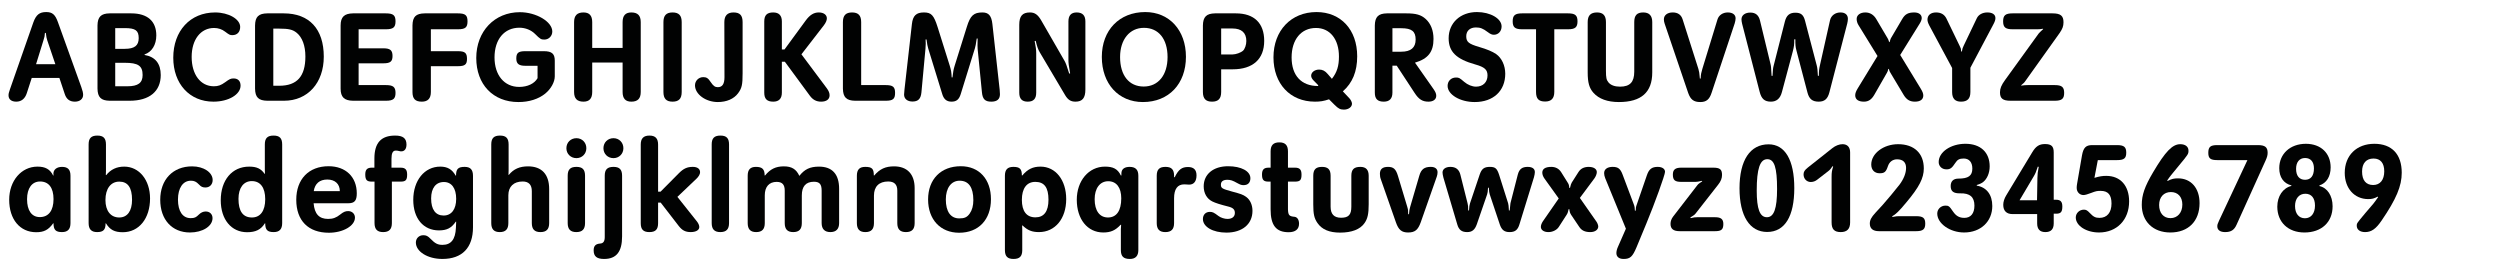<?xml version="1.0" encoding="utf-8"?>
<!-- Generator: Adobe Illustrator 16.0.4, SVG Export Plug-In . SVG Version: 6.00 Build 0)  -->
<!DOCTYPE svg PUBLIC "-//W3C//DTD SVG 1.1//EN" "http://www.w3.org/Graphics/SVG/1.1/DTD/svg11.dtd">
<svg version="1.1" id="Ebene_1" xmlns="http://www.w3.org/2000/svg" xmlns:xlink="http://www.w3.org/1999/xlink" x="0px" y="0px"
	 width="690px" height="72px" viewBox="0 0 690 72" enable-background="new 0 0 690 72" xml:space="preserve">
<g>
	<rect x="1.419" y="1.418" fill="none" width="689.997" height="72.001"/>
	<path fill="#010202" d="M4.479,28.057c-1.332,0-2.124-0.648-2.124-1.728c0-0.432,0.072-0.792,0.396-1.692l6.443-18.43
		c0.756-2.124,1.692-2.88,3.563-2.88c1.692,0,2.484,0.684,3.24,2.808l6.443,17.89c0.36,1.008,0.504,1.62,0.504,2.16
		c0,1.116-0.9,1.872-2.268,1.872c-1.44,0-2.34-0.684-2.808-2.124l-1.476-4.428H8.763l-1.368,4.211
		C6.891,27.265,5.883,28.057,4.479,28.057z M12.65,9.087h-0.252c-0.072,0.936-0.072,1.008-0.396,2.016L9.95,17.727h5.328
		l-2.232-6.587C12.866,10.635,12.794,10.239,12.65,9.087z"/>
	<path fill="#010202" d="M44.365,20.714c0,4.5-3.131,7.091-8.567,7.091h-5.543c-2.375-0.036-3.312-0.972-3.347-3.348V7.036
		c0.036-2.375,0.972-3.312,3.347-3.348h5.976c4.463,0,6.911,2.16,6.911,6.083c0,2.592-1.224,4.571-3.24,5.255v0.144
		C42.853,15.675,44.365,17.546,44.365,20.714z M38.282,10.527c0-2.124-0.9-2.771-3.852-2.771h-2.628v5.723h2.628
		C37.13,13.479,38.282,12.579,38.282,10.527z M39.361,20.714c0-2.556-1.224-3.383-4.931-3.383h-2.628v6.479h3.384
		C38.102,23.81,39.361,22.874,39.361,20.714z"/>
	<path fill="#010202" d="M66.288,7.432c0,1.404-0.828,2.268-2.16,2.268c-0.684,0-0.864-0.108-2.016-0.972
		C61.285,8.08,60.205,7.72,59.089,7.72c-3.708,0-6.191,3.204-6.191,7.991c0,4.859,2.447,8.099,6.119,8.099
		c1.224,0,1.979-0.288,3.131-1.116c1.224-0.9,1.548-1.044,2.34-1.044c1.188,0,1.908,0.72,1.908,1.98
		c0,2.447-3.312,4.427-7.487,4.427c-6.587,0-11.087-4.931-11.087-12.13c0-7.415,4.68-12.491,11.555-12.491
		C63.084,3.436,66.288,5.272,66.288,7.432z"/>
	<path fill="#010202" d="M70.394,24.458V7.036c0.036-2.412,0.972-3.312,3.384-3.348h4.536c7.055,0,11.05,4.32,11.05,11.951
		c0,7.235-4.427,12.167-10.979,12.167h-4.607C71.366,27.769,70.43,26.869,70.394,24.458z M84.288,15.603
		c0-2.987-0.864-5.327-2.448-6.587C80.76,8.152,79.645,7.9,77.053,7.9h-1.62v15.766h1.656
		C81.984,23.666,84.288,21.074,84.288,15.603z"/>
	<path fill="#010202" d="M106.536,23.486c1.98,0,2.628,0.54,2.628,2.16s-0.648,2.16-2.628,2.16h-9.106
		c-2.412-0.036-3.42-1.008-3.42-3.348V7.036c0-2.339,1.008-3.312,3.42-3.348h9.035c2.052,0,2.7,0.504,2.7,2.196
		c0,1.692-0.648,2.196-2.7,2.196h-7.487v5.255h6.839c1.872,0,2.52,0.54,2.52,2.124c0,1.512-0.612,2.016-2.52,2.016h-6.839v6.011
		H106.536z"/>
	<path fill="#010202" d="M116.437,28.057c-1.836,0-2.592-0.792-2.592-2.664V7.036c0.036-2.412,0.936-3.312,3.384-3.348h9.143
		c2.052,0,2.664,0.504,2.664,2.196c0,1.692-0.612,2.196-2.664,2.196h-7.451v6.047h7.451c1.944,0,2.52,0.468,2.52,2.124
		c0,1.548-0.576,2.016-2.52,2.016h-7.451v7.127C118.92,27.157,118.093,28.057,116.437,28.057z"/>
	<path fill="#010202" d="M142.5,16.143c0-1.548,0.576-2.016,2.483-2.016h5.111c2.232,0,3.024,0.72,3.024,2.627v4.32
		c0,1.548-1.044,3.456-2.628,4.751c-1.872,1.512-4.427,2.34-7.415,2.34c-6.983,0-11.626-4.859-11.626-12.167
		c0-7.343,5.04-12.634,12.022-12.634c4.536,0,8.963,2.627,8.963,5.327c0,1.26-0.972,2.232-2.196,2.232
		c-0.9,0-1.152-0.144-2.556-1.548c-1.08-1.08-2.664-1.728-4.319-1.728c-4.176,0-6.875,3.204-6.875,8.207
		c0,4.896,2.699,8.135,6.803,8.135c2.304,0,4.211-0.9,5.076-2.412v-3.42h-3.384C143.183,18.158,142.5,17.583,142.5,16.143z"/>
	<path fill="#010202" d="M161.04,28.057c-1.764,0-2.592-0.864-2.592-2.664V6.1c0-1.8,0.828-2.664,2.592-2.664
		c1.62,0,2.412,0.864,2.412,2.664v7.127h8.387V6.1c0-1.8,0.792-2.664,2.412-2.664c1.764,0,2.592,0.864,2.592,2.664v19.293
		c0,1.8-0.828,2.664-2.592,2.664c-1.62,0-2.412-0.864-2.412-2.664v-8.135h-8.387v8.135C163.452,27.193,162.66,28.057,161.04,28.057z
		"/>
	<path fill="#010202" d="M185.628,3.436c1.728,0,2.52,0.828,2.52,2.664v19.293c0,1.836-0.792,2.664-2.52,2.664
		s-2.52-0.828-2.52-2.664V6.1C183.108,4.264,183.9,3.436,185.628,3.436z"/>
	<path fill="#010202" d="M202.439,3.436c1.764,0,2.52,0.792,2.52,2.664v14.146c0,3.167-0.216,4.104-1.26,5.507
		c-1.152,1.548-3.167,2.412-5.58,2.412c-3.347,0-6.299-2.16-6.299-4.607c0-1.26,1.008-2.268,2.268-2.268
		c0.936,0,1.368,0.288,2.124,1.44c0.684,1.008,1.152,1.332,1.908,1.332c1.26,0,1.836-0.9,1.836-2.771L199.919,6.1
		C199.919,4.336,200.748,3.436,202.439,3.436z"/>
	<path fill="#010202" d="M213.42,28.057c-1.728,0-2.484-0.756-2.484-2.484V5.92c0-1.728,0.756-2.484,2.484-2.484
		c1.583,0,2.375,0.864,2.375,2.484v7.739h0.72l5.831-7.955c1.152-1.584,2.268-2.268,3.636-2.268c1.332,0,2.231,0.648,2.231,1.62
		c0,0.576-0.288,1.224-0.864,1.979l-6.155,7.955l7.019,9.395c0.504,0.684,0.756,1.296,0.756,1.908c0,1.116-0.864,1.764-2.339,1.764
		c-1.296,0-2.268-0.504-3.096-1.62l-6.911-9.395h-0.828v8.531C215.795,27.193,215.003,28.057,213.42,28.057z"/>
	<path fill="#010202" d="M247.042,25.646c0,1.656-0.576,2.16-2.592,2.16h-8.459c-2.375-0.036-3.312-0.972-3.348-3.348V6.1
		c0-1.836,0.792-2.664,2.52-2.664c1.728,0,2.52,0.828,2.52,2.664v17.386h6.767C246.465,23.486,247.042,23.99,247.042,25.646z"/>
	<path fill="#010202" d="M255.503,12.039c0,0.396-0.036,0.9-0.072,1.404l-1.116,12.059c-0.18,1.8-0.9,2.52-2.484,2.52
		c-1.404,0-2.304-0.756-2.304-1.908c0-0.252,0.036-0.756,0.108-1.368l2.052-18.106c0.252-2.304,1.188-3.204,3.312-3.204
		c2.052,0,2.736,0.756,3.78,4.032l3.348,10.655c0.36,1.224,0.468,1.691,0.54,3.239h0.216c0.18-1.583,0.288-2.196,0.612-3.239
		l3.348-10.691c0.972-3.167,1.908-3.996,4.319-3.996c1.692,0,2.484,0.9,2.736,3.168l2.016,18.178
		c0.036,0.432,0.072,0.864,0.072,1.224c0,1.368-0.792,2.052-2.376,2.052c-1.728,0-2.412-0.684-2.592-2.556l-1.188-11.986
		c-0.036-0.252-0.036-0.54-0.036-0.972c0-0.396,0-0.972,0.036-1.908h-0.252c-0.252,1.656-0.324,2.124-0.504,2.7l-3.924,12.67
		c-0.468,1.476-1.188,2.052-2.52,2.052c-1.332,0-2.124-0.648-2.556-2.052l-3.888-12.634c-0.18-0.612-0.288-1.116-0.468-2.484h-0.252
		C255.503,11.391,255.503,11.787,255.503,12.039z"/>
	<path fill="#010202" d="M285.994,14.739v10.834c0,1.692-0.756,2.484-2.34,2.484c-1.583,0-2.339-0.792-2.339-2.484V6.856
		c0-2.412,0.864-3.42,2.952-3.42c1.332,0,2.195,0.612,3.131,2.232l6.407,11.123c0.36,0.648,0.576,1.188,1.296,3.528l0.252-0.072
		c-0.396-2.231-0.468-2.916-0.468-3.708V5.92c0-1.656,0.756-2.484,2.268-2.484c1.62,0,2.412,0.828,2.412,2.484v18.79
		c0,2.34-0.828,3.348-2.736,3.348c-1.295,0-2.087-0.504-2.879-1.836l-6.947-11.734c-0.504-0.864-0.72-1.476-1.152-3.204
		l-0.288,0.036C285.886,13.011,285.994,13.695,285.994,14.739z"/>
	<path fill="#010202" d="M327.32,15.675c0,7.487-4.751,12.49-11.878,12.49c-6.731,0-11.339-5.039-11.339-12.454
		c0-7.379,4.823-12.383,11.987-12.383C322.749,3.328,327.32,8.368,327.32,15.675z M309.143,15.747c0,5.076,2.483,8.135,6.515,8.135
		c4.031,0,6.587-3.168,6.587-8.135c0-5.003-2.483-8.063-6.515-8.063C311.77,7.684,309.143,10.923,309.143,15.747z"/>
	<path fill="#010202" d="M334.522,28.057c-1.728,0-2.52-0.828-2.52-2.664V7.036c0.036-2.375,0.972-3.312,3.348-3.348h5.759
		c5.039,0,7.811,2.7,7.811,7.595c0,5.04-3.131,7.847-8.71,7.847h-3.167v6.263C337.042,27.229,336.25,28.057,334.522,28.057z
		 M343.053,14.019c0.54-0.504,0.936-1.656,0.936-2.7c0-2.268-1.331-3.456-3.815-3.456h-3.132v7.163h3.167
		C341.109,15.027,342.477,14.523,343.053,14.019z"/>
	<path fill="#010202" d="M373.148,28.633c0,0.9-0.973,1.62-2.232,1.62c-1.008,0-1.547-0.288-2.555-1.296l-1.549-1.548
		c-1.512,0.504-2.412,0.648-3.887,0.648c-6.84,0-11.447-4.931-11.447-12.238c0-7.379,4.859-12.491,11.879-12.491
		c6.73,0,11.23,4.896,11.23,12.203c0,4.211-1.297,7.343-3.959,9.683l1.799,1.908C372.824,27.553,373.148,28.201,373.148,28.633z
		 M369.549,15.603c0-4.787-2.484-7.883-6.336-7.883c-4.104,0-6.73,3.204-6.73,8.135c0,5.003,2.699,7.883,7.271,7.883l0.107-0.18
		l-1.367-1.404c-0.396-0.396-0.613-0.864-0.613-1.26c0-0.936,0.973-1.692,2.195-1.692c0.938,0,1.656,0.36,2.377,1.224l1.152,1.332
		C369.008,19.958,369.549,18.23,369.549,15.603z"/>
	<path fill="#010202" d="M381.934,28.057c-1.727,0-2.482-0.756-2.482-2.484V7.036c0.035-2.375,0.971-3.312,3.348-3.348h5.363
		c2.627,0,4.066,0.396,5.326,1.548c1.404,1.26,2.16,3.168,2.16,5.507c0,3.563-1.475,5.472-5.111,6.551l5.076,7.235
		c0.576,0.828,0.791,1.332,0.791,1.908c0,1.008-0.828,1.62-2.16,1.62c-1.654,0-2.662-0.648-3.814-2.412l-4.932-7.523h-1.188v7.451
		C384.311,27.193,383.518,28.057,381.934,28.057z M390.717,10.923c0-2.268-1.08-3.132-3.959-3.132h-2.447v6.479h2.447
		C389.385,14.271,390.717,13.155,390.717,10.923z"/>
	<path fill="#010202" d="M414.441,7.288c0,1.332-0.9,2.304-2.125,2.304c-0.539,0-0.971-0.18-1.727-0.756
		c-1.297-0.972-2.016-1.26-3.24-1.26c-1.619,0-2.664,0.936-2.664,2.412c0,1.584,0.648,2.124,3.6,2.988
		c2.125,0.612,3.637,1.26,4.645,1.944c1.547,1.08,2.52,3.167,2.52,5.435c0,4.751-3.312,7.811-8.424,7.811
		c-4.031,0-7.486-2.052-7.486-4.463c0-1.332,0.973-2.304,2.303-2.304c0.828,0,0.973,0.072,2.27,1.188
		c0.971,0.828,2.195,1.332,3.275,1.332c1.906,0,3.166-1.224,3.166-3.095c0-1.584-0.791-2.304-3.348-3.024
		c-5.291-1.476-7.379-3.527-7.379-7.235c0-4.248,3.24-7.235,7.812-7.235C411.346,3.328,414.441,5.128,414.441,7.288z"/>
	<path fill="#010202" d="M426.465,28.021c-1.799,0-2.52-0.756-2.52-2.664V8.08h-3.814c-1.98,0-2.629-0.54-2.629-2.196
		s0.648-2.196,2.629-2.196h12.635c1.979,0,2.627,0.54,2.627,2.196s-0.648,2.196-2.627,2.196h-3.779v17.278
		C428.986,27.157,428.158,28.021,426.465,28.021z"/>
	<path fill="#010202" d="M453.537,3.436c1.656,0,2.484,0.9,2.484,2.664v13.894c0,5.471-3.023,8.171-9.215,8.171
		c-3.131,0-5.508-0.864-7.02-2.556c-1.152-1.296-1.584-2.808-1.584-5.615V6.1c0-1.836,0.828-2.664,2.592-2.664
		c1.656,0,2.447,0.864,2.447,2.664v13.462c0,1.872,0.145,2.52,0.686,3.168c0.646,0.792,1.764,1.188,3.203,1.188
		c2.734,0,3.924-1.26,3.924-4.139V6.1C451.055,4.228,451.811,3.436,453.537,3.436z"/>
	<path fill="#010202" d="M469.846,19.022l4.176-13.643c0.361-1.188,1.477-1.944,2.844-1.944c1.332,0,2.16,0.612,2.16,1.62
		c0,0.396-0.107,0.936-0.252,1.404l-6.371,19.149c-0.611,1.872-1.477,2.556-3.131,2.556c-1.801,0-2.701-0.684-3.348-2.556
		l-6.48-19.078c-0.145-0.396-0.215-0.828-0.215-1.188c0-1.151,0.971-1.908,2.447-1.908c1.404,0,2.34,0.648,2.736,1.944l4.354,13.678
		c0.182,0.648,0.289,1.152,0.396,2.628h0.217C469.451,20.39,469.523,20.138,469.846,19.022z"/>
	<path fill="#010202" d="M489.502,18.23l3.131-12.311c0.432-1.692,1.297-2.412,2.881-2.412c1.547,0,2.268,0.576,2.699,2.304
		l3.203,12.238c0.18,0.72,0.252,1.296,0.324,2.88h0.252c0.035-1.548,0.072-1.872,0.359-3.132l2.736-12.202
		c0.287-1.296,1.439-2.16,2.879-2.16c1.297,0,2.053,0.648,2.053,1.764c0,0.396-0.072,0.864-0.18,1.296l-4.932,19.005
		c-0.469,1.8-1.332,2.556-2.951,2.556c-1.729,0-2.629-0.72-3.096-2.52l-3.061-11.663c-0.252-1.008-0.287-1.44-0.287-3.024h-0.289
		c0,1.548-0.072,1.98-0.396,3.276l-3.023,11.303c-0.467,1.764-1.475,2.627-3.023,2.627c-1.764,0-2.627-0.756-3.131-2.771
		l-4.824-18.718c-0.107-0.432-0.18-0.9-0.18-1.224c0-1.116,0.973-1.872,2.447-1.872c1.441,0,2.305,0.72,2.664,2.196l2.916,12.059
		c0.145,0.576,0.145,0.9,0.287,3.204h0.252C489.322,19.202,489.357,18.771,489.502,18.23z"/>
	<path fill="#010202" d="M512.436,5.236c0-1.08,0.971-1.8,2.41-1.8c1.26,0,2.305,0.648,2.988,1.8l3.168,5.363
		c0.18,0.288,0.252,0.504,0.396,1.008h0.143c0.145-0.54,0.252-0.864,0.324-1.008l3.133-5.327c0.791-1.368,1.654-1.836,3.348-1.836
		c1.26,0,2.051,0.612,2.051,1.548c0,0.396-0.18,0.9-0.504,1.44l-5.436,8.747l5.615,9.215c0.576,0.936,0.756,1.439,0.756,1.979
		c0,1.08-0.828,1.692-2.303,1.692c-1.404,0-2.305-0.54-3.096-1.836l-3.637-6.083c-0.287-0.468-0.324-0.576-0.467-1.116h-0.145
		c-0.145,0.576-0.217,0.792-0.396,1.08l-3.49,6.083c-0.756,1.296-1.621,1.872-2.844,1.872c-1.549,0-2.412-0.612-2.412-1.764
		c0-0.54,0.215-1.116,0.719-1.944l5.436-8.891l-5.254-8.531C512.615,6.424,512.436,5.776,512.436,5.236z"/>
	<path fill="#010202" d="M531.982,5.416c0-1.224,0.9-1.98,2.377-1.98c1.367,0,2.303,0.576,2.844,1.656l3.635,7.523l0.324,0.72
		c0.035,0.108,0.107,0.468,0.107,0.864h0.217c0.145-0.792,0.145-0.9,0.504-1.62l3.6-7.523c0.467-1.008,1.584-1.62,2.916-1.62
		c1.402,0,2.23,0.576,2.23,1.548c0,0.468-0.143,0.936-0.504,1.62l-6.406,12.094v6.695c0,1.836-0.828,2.664-2.592,2.664
		c-1.656,0-2.447-0.864-2.447-2.664v-6.623l-6.301-11.735C532.164,6.424,531.982,5.884,531.982,5.416z"/>
	<path fill="#010202" d="M559.666,23.486h7.451c1.943,0,2.592,0.54,2.592,2.16s-0.648,2.16-2.592,2.16h-12.203
		c-2.123,0-2.916-0.612-2.916-2.304c0-1.08,0.359-1.98,1.404-3.419l9.287-12.851c0.215-0.252,0.646-0.648,1.223-1.188l-0.035-0.108
		c-0.721,0.108-0.973,0.144-1.512,0.144h-6.875c-1.98,0-2.629-0.54-2.629-2.196s0.648-2.196,2.629-2.196h10.979
		c2.232,0,3.059,0.648,3.059,2.448c0,1.116-0.287,1.836-1.078,2.988l-9.324,13.066c-0.467,0.684-0.611,0.792-1.295,1.332
		l0.072,0.108C558.693,23.521,558.945,23.486,559.666,23.486z"/>
	<path fill="#010202" d="M14.738,47.967c0-1.152,0.936-1.908,2.375-1.908c1.62,0,2.34,0.756,2.34,2.448v13.066
		c0,1.691-0.756,2.483-2.34,2.483c-1.728,0-2.339-0.612-2.339-2.412h-0.108c-1.295,1.8-2.52,2.448-4.679,2.448
		c-4.5,0-7.451-3.563-7.451-8.963c0-5.22,3.348-9.143,7.811-9.143c2.16,0,3.456,0.72,4.319,2.447h0.108
		C14.738,48.255,14.738,48.074,14.738,47.967z M7.467,54.985c0,3.132,1.296,4.932,3.527,4.932c2.412,0,3.78-1.8,3.78-4.967
		c0-3.132-1.332-4.859-3.708-4.859C8.834,50.091,7.467,51.926,7.467,54.985z"/>
	<path fill="#010202" d="M34.286,45.987c4.139,0,7.127,3.707,7.127,8.782c0,5.544-3.06,9.323-7.523,9.323
		c-2.268,0-3.528-0.648-4.644-2.448h-0.108c0,1.765-0.612,2.412-2.34,2.412c-1.583,0-2.34-0.792-2.34-2.483V39.868
		c0-1.728,0.72-2.448,2.412-2.448c1.656,0,2.375,0.72,2.375,2.448v7.271l-0.036,1.188h0.108
		C30.542,46.779,32.198,45.987,34.286,45.987z M29.103,55.202c0,2.987,1.44,4.823,3.815,4.823c2.232,0,3.528-1.8,3.528-4.859
		c0-3.384-1.152-5.04-3.528-5.04C30.579,50.126,29.103,52.07,29.103,55.202z"/>
	<path fill="#010202" d="M58.693,49.694c0,1.224-0.828,2.052-1.979,2.052c-0.792,0-1.188-0.18-1.836-0.864
		c-0.72-0.756-1.296-1.008-2.196-1.008c-2.196,0-3.563,2.017-3.563,5.22c0,3.204,1.296,5.111,3.492,5.111
		c1.08,0,1.476-0.18,2.304-1.008c0.54-0.54,1.188-0.828,1.872-0.828c1.116,0,1.872,0.756,1.872,1.836c0,2.231-2.735,3.96-6.227,3.96
		c-4.967,0-8.207-3.563-8.207-9.035c0-5.543,3.492-9.215,8.783-9.215C56.209,45.915,58.693,47.57,58.693,49.694z"/>
	<path fill="#010202" d="M75.505,37.42c1.656,0,2.375,0.72,2.375,2.448v21.705c0,1.691-0.756,2.483-2.34,2.483
		c-1.728,0-2.339-0.612-2.339-2.412h-0.108c-1.08,1.729-2.52,2.448-4.896,2.448c-4.355,0-7.271-3.527-7.271-8.819
		c0-5.579,3.131-9.286,7.847-9.286c2.052,0,3.24,0.539,4.248,1.979h0.108l-0.036-1.224v-6.875
		C73.093,38.14,73.813,37.42,75.505,37.42z M65.822,54.878c0,3.42,1.224,5.147,3.708,5.147c2.34,0,3.672-1.836,3.672-5.04
		c0-3.203-1.332-5.003-3.708-5.003C67.226,49.982,65.822,51.854,65.822,54.878z"/>
	<path fill="#010202" d="M90.553,60.421c1.332,0,2.231-0.324,3.312-1.188c0.936-0.756,1.476-0.972,2.231-0.972
		c1.08,0,1.872,0.756,1.872,1.8c0,2.268-3.276,4.175-7.199,4.175c-5.688,0-8.999-3.348-8.999-9.106c0-5.688,3.456-9.251,8.927-9.251
		c4.716,0,7.775,2.952,7.775,7.487c0,2.016-0.612,2.735-2.376,2.735h-9.539C86.81,59.054,88.069,60.421,90.553,60.421z
		 M90.337,49.551c-2.124,0-3.419,1.115-3.744,3.203h7.199C93.792,50.774,92.461,49.551,90.337,49.551z"/>
	<path fill="#010202" d="M100.814,48.146c0-1.332,0.54-1.872,1.8-1.872h0.72v-2.52c0-4.319,1.835-6.335,5.723-6.335
		c2.16,0,3.132,0.756,3.132,2.483c0,1.188-0.54,1.872-1.44,1.872c-0.216,0-0.216,0-0.684-0.108
		c-0.216-0.071-0.612-0.107-0.828-0.107c-0.828,0-1.188,0.72-1.188,2.268v2.447h2.52c1.296,0,1.8,0.54,1.8,1.908
		c0,1.512-0.396,1.943-1.8,1.943h-2.412v11.447c0,1.691-0.756,2.483-2.412,2.483c-1.62,0-2.376-0.792-2.376-2.483V50.126h-0.756
		C101.246,50.126,100.814,49.658,100.814,48.146z"/>
	<path fill="#010202" d="M121.152,63.589c-4.319,0-7.091-3.312-7.091-8.423c0-5.363,3.096-9.179,7.451-9.179
		c1.979,0,3.275,0.756,4.247,2.483h0.108c0-1.836,0.576-2.412,2.375-2.412c1.584,0,2.304,0.756,2.304,2.484v14.182
		c0,5.651-2.988,8.747-8.459,8.747c-4.031,0-7.307-2.016-7.307-4.535c0-1.152,0.864-2.016,2.052-2.016
		c0.792,0,1.26,0.216,2.016,1.008c1.26,1.296,1.98,1.655,3.276,1.655c2.375,0,3.563-1.512,3.708-4.679l0.072-1.729h-0.108
		C124.608,62.94,123.312,63.589,121.152,63.589z M118.993,54.77c0,3.06,1.224,4.716,3.456,4.716c2.16,0,3.456-1.728,3.456-4.607
		c0-2.916-1.26-4.644-3.383-4.644C120.289,50.234,118.993,51.926,118.993,54.77z"/>
	<path fill="#010202" d="M145.74,45.915c3.779,0,5.831,2.195,5.831,6.263v9.396c0,1.691-0.756,2.483-2.412,2.483
		c-1.62,0-2.376-0.792-2.376-2.483v-8.819c0-1.764-0.864-2.663-2.52-2.663c-2.484,0-3.959,1.403-3.959,3.815v7.667
		c0,1.691-0.756,2.483-2.375,2.483c-1.584,0-2.34-0.792-2.34-2.483V39.868c0-1.728,0.72-2.448,2.412-2.448
		c1.656,0,2.375,0.72,2.375,2.448v7.163l-0.036,1.224h0.108C141.78,46.635,143.437,45.915,145.74,45.915z"/>
	<path fill="#010202" d="M161.832,40.911c0,1.548-1.188,2.736-2.735,2.736c-1.584,0-2.772-1.188-2.772-2.736
		c0-1.583,1.188-2.771,2.772-2.771C160.644,38.14,161.832,39.328,161.832,40.911z M159.097,46.059c1.656,0,2.375,0.721,2.375,2.448
		v13.066c0,1.691-0.756,2.483-2.412,2.483c-1.62,0-2.376-0.792-2.376-2.483V48.507C156.685,46.779,157.405,46.059,159.097,46.059z"
		/>
	<path fill="#010202" d="M169.321,46.059c1.656,0,2.375,0.721,2.375,2.448v16.737c0,4.248-1.583,6.228-4.967,6.228
		c-2.016,0-2.879-0.72-2.879-2.376c0-1.224,0.54-1.764,1.728-1.871c0.972-0.036,1.368-0.648,1.332-1.98V48.507
		C166.909,46.779,167.629,46.059,169.321,46.059z M172.056,40.911c0,1.548-1.188,2.736-2.735,2.736
		c-1.584,0-2.771-1.188-2.771-2.736c0-1.583,1.188-2.771,2.771-2.771C170.869,38.14,172.056,39.328,172.056,40.911z"/>
	<path fill="#010202" d="M179.221,64.057c-1.656,0-2.375-0.72-2.375-2.447V39.903c0-1.691,0.756-2.483,2.412-2.483
		c1.62,0,2.375,0.792,2.375,2.483v12.995h0.684l5.075-5.111c1.26-1.261,2.268-1.729,3.816-1.729c1.26,0,2.016,0.54,2.016,1.477
		c0,0.539-0.36,1.151-0.936,1.728l-5.327,5.075l5.435,6.839c0.36,0.468,0.612,1.044,0.612,1.477c0,0.863-0.936,1.403-2.376,1.403
		s-2.34-0.468-3.275-1.656l-5.003-6.479h-0.72v5.688C181.632,63.337,180.913,64.057,179.221,64.057z"/>
	<path fill="#010202" d="M198.84,37.42c1.656,0,2.376,0.72,2.376,2.448v21.705c0,1.691-0.756,2.483-2.412,2.483
		c-1.62,0-2.375-0.792-2.375-2.483V39.868C196.429,38.14,197.148,37.42,198.84,37.42z"/>
	<path fill="#010202" d="M216.335,45.915c2.16,0,3.42,0.756,4.284,2.628c1.44-1.836,2.952-2.556,5.435-2.556
		c3.636,0,5.543,2.087,5.543,6.119v9.467c0,1.619-0.828,2.483-2.412,2.483c-1.584,0-2.412-0.864-2.412-2.483V52.61
		c0-1.764-0.576-2.448-2.124-2.448c-2.231,0-3.348,1.26-3.348,3.78v7.631c0,1.691-0.756,2.483-2.375,2.483
		c-1.584,0-2.34-0.792-2.34-2.483V52.61c0-1.656-0.684-2.412-2.231-2.412c-2.088,0-3.276,1.368-3.276,3.708v7.667
		c0,1.691-0.756,2.483-2.375,2.483c-1.584,0-2.34-0.792-2.34-2.483V48.507c0-1.692,0.72-2.448,2.268-2.448
		c1.764,0,2.412,0.648,2.412,2.376h0.108C212.592,46.671,214.104,45.915,216.335,45.915z"/>
	<path fill="#010202" d="M246.755,45.915c3.635,0,5.687,2.159,5.687,6.011v9.647c0,1.691-0.756,2.483-2.412,2.483
		c-1.62,0-2.375-0.792-2.375-2.483V52.61c0-1.692-0.828-2.52-2.52-2.52c-2.52,0-3.923,1.403-3.923,3.887v7.596
		c0,1.691-0.756,2.483-2.375,2.483c-1.584,0-2.34-0.792-2.34-2.483V48.507c0-1.692,0.72-2.448,2.304-2.448
		c1.872,0,2.375,0.504,2.375,2.376h0.108C242.832,46.635,244.379,45.915,246.755,45.915z"/>
	<path fill="#010202" d="M273.503,54.985c0,5.651-3.419,9.251-8.783,9.251c-5.147,0-8.567-3.635-8.567-9.179
		c0-5.579,3.528-9.179,9.035-9.179C270.227,45.879,273.503,49.442,273.503,54.985z M261.048,55.058c0,3.348,1.332,5.22,3.708,5.22
		c1.476,0,2.16-0.324,2.88-1.332c0.684-0.972,1.008-2.195,1.008-3.708c0-3.527-1.296-5.363-3.78-5.363
		C262.524,49.874,261.048,51.891,261.048,55.058z"/>
	<path fill="#010202" d="M282.144,69.024c0,1.728-0.72,2.447-2.412,2.447c-1.656,0-2.376-0.72-2.376-2.447V48.507
		c0-1.692,0.72-2.448,2.34-2.448c1.764,0,2.34,0.576,2.34,2.376h0.108c1.476-1.728,2.916-2.447,5.039-2.447
		c4.176,0,7.091,3.707,7.091,8.963c0,5.398-3.06,9.106-7.523,9.106c-1.908,0-3.096-0.468-4.536-1.836h-0.108l0.036,1.188V69.024z
		 M282.036,55.166c0,3.132,1.295,4.823,3.743,4.823c2.376,0,3.6-1.656,3.6-4.859c0-3.384-1.152-4.932-3.635-4.932
		C283.368,50.198,282.036,51.998,282.036,55.166z"/>
	<path fill="#010202" d="M304.5,64.165c-4.355,0-7.307-3.672-7.307-9.035c0-5.22,3.275-9.143,7.775-9.143
		c2.196,0,3.492,0.575,4.391,2.447h0.144c0-0.647,0-0.756,0.036-0.936c0.144-0.937,0.972-1.44,2.232-1.44
		c1.656,0,2.412,0.792,2.412,2.448v20.518c0,1.619-0.792,2.447-2.34,2.447c-1.764,0-2.484-0.72-2.484-2.447v-5.796l0.072-1.188
		h-0.144C307.847,63.589,306.551,64.165,304.5,64.165z M302.124,54.985c0,3.168,1.368,5.04,3.671,5.04
		c2.376,0,3.672-1.872,3.672-5.292c0-2.915-1.296-4.715-3.6-4.715S302.124,51.998,302.124,54.985z"/>
	<path fill="#010202" d="M327.899,46.095c1.548,0,2.34,0.756,2.34,2.304c0,1.62-0.72,2.556-2.016,2.556
		c-0.252,0-1.08-0.072-1.368-0.072c-1.872,0-2.808,1.296-2.808,3.852v6.84c0,1.691-0.756,2.483-2.412,2.483
		c-1.62,0-2.375-0.792-2.375-2.483V48.507c0-1.728,0.72-2.448,2.412-2.448c1.656,0,2.375,0.721,2.375,2.448v0.396h0.18
		C325.272,46.779,326.172,46.095,327.899,46.095z"/>
	<path fill="#010202" d="M345.107,49.19c0,1.224-0.685,1.908-1.872,1.908c-0.611,0-0.899-0.108-1.764-0.576
		c-1.26-0.72-1.872-0.9-2.736-0.9c-1.152,0-1.764,0.469-1.764,1.332c0,0.972,0.288,1.152,3.06,1.908
		c2.375,0.647,2.988,0.792,3.996,1.548c1.044,0.792,1.656,2.195,1.656,3.779c0,3.672-2.808,6.011-7.2,6.011
		c-3.708,0-6.479-1.583-6.479-3.743c0-1.188,0.756-1.979,1.908-1.979c0.756,0,1.08,0.144,2.412,1.151
		c0.612,0.468,1.656,0.792,2.448,0.792c1.296,0,2.052-0.611,2.052-1.655c0-0.937-0.504-1.44-1.836-1.764
		c-2.16-0.54-3.527-0.973-4.391-1.404c-1.512-0.756-2.376-2.268-2.376-4.176c0-3.348,2.664-5.543,6.731-5.543
		C342.587,45.879,345.107,47.247,345.107,49.19z"/>
	<path fill="#010202" d="M357.348,59.845c0.721,0.108,1.188,0.828,1.188,1.908c0,1.512-1.008,2.34-2.879,2.34
		c-3.457,0-4.969-1.908-4.969-6.3v-7.667h-0.574c-1.369,0-1.801-0.468-1.801-1.979c0-1.332,0.541-1.872,1.801-1.872h0.574v-4.499
		c0-1.691,0.756-2.483,2.412-2.483c1.621,0,2.377,0.792,2.377,2.483v4.499h1.943c1.295,0,1.799,0.54,1.799,1.908
		c0,1.512-0.395,1.943-1.799,1.943h-1.943v7.667C355.547,59.413,355.799,59.701,357.348,59.845z"/>
	<path fill="#010202" d="M375.455,46.059c1.547,0,2.303,0.792,2.303,2.448v7.883c0,2.592-0.287,3.959-1.15,5.184
		c-1.188,1.728-3.527,2.627-6.732,2.627c-2.986,0-5.039-0.863-6.262-2.663c-0.9-1.296-1.152-2.483-1.152-5.111v-7.919
		c0-1.728,0.719-2.448,2.412-2.448c1.654,0,2.375,0.721,2.375,2.448v8.53c0,2.052,0.936,3.06,2.879,3.06
		c2.088,0,2.844-0.827,2.844-3.06v-8.53C372.971,46.779,373.691,46.059,375.455,46.059z"/>
	<path fill="#010202" d="M389.207,57.109l2.52-8.603c0.504-1.764,1.369-2.448,3.168-2.448c1.188,0,1.871,0.54,1.871,1.477
		c0,0.396-0.07,0.827-0.215,1.224l-4.428,12.599c-0.756,2.123-1.619,2.808-3.492,2.808c-1.764,0-2.627-0.721-3.348-2.772
		l-4.174-11.914c-0.182-0.468-0.252-0.972-0.252-1.512c0-1.296,0.719-1.908,2.23-1.908s2.16,0.576,2.736,2.448l2.592,8.603
		c0.215,0.72,0.252,1.044,0.252,2.016h0.215C388.955,58.117,389.027,57.722,389.207,57.109z"/>
	<path fill="#010202" d="M405.73,56.102l2.664-7.919c0.539-1.584,1.223-2.124,2.807-2.124c1.512,0,1.98,0.433,2.557,2.196
		l2.484,7.847c0.107,0.36,0.143,0.72,0.215,1.979h0.217l0.215-2.016l2.016-7.847c0.396-1.548,1.189-2.16,2.736-2.16
		c1.26,0,1.98,0.504,1.98,1.44c0,0.396-0.109,0.899-0.252,1.439l-3.996,12.958c-0.469,1.584-1.225,2.16-2.736,2.16
		c-1.439,0-2.195-0.612-2.699-2.124l-2.771-8.278c-0.145-0.433-0.18-0.792-0.252-1.836h-0.217c-0.07,1.08-0.107,1.439-0.252,1.836
		l-2.844,8.242c-0.539,1.513-1.295,2.16-2.662,2.16c-1.512,0-2.305-0.612-2.736-2.124l-3.816-12.886
		c-0.143-0.54-0.252-1.08-0.252-1.44c0-0.936,0.865-1.548,2.16-1.548c1.512,0,2.412,0.721,2.771,2.16l1.98,7.883
		c0.145,0.576,0.18,0.936,0.18,1.979h0.217C405.514,56.966,405.586,56.533,405.73,56.102z"/>
	<path fill="#010202" d="M425.674,47.643c0-1.044,0.865-1.584,2.484-1.584c1.188,0,2.123,0.504,2.736,1.477l1.799,2.879
		c0.289,0.433,0.361,0.72,0.469,1.477h0.145c0.215-0.9,0.322-1.188,0.504-1.513l1.836-2.879c0.611-0.973,1.547-1.44,2.842-1.44
		c1.369,0,2.232,0.576,2.232,1.44c0,0.504-0.287,1.224-0.684,1.764l-3.996,5.363l4.607,6.587c0.252,0.36,0.469,0.972,0.469,1.296
		c0,0.9-0.9,1.548-2.195,1.548c-1.441,0-2.377-0.432-3.023-1.403l-2.232-3.312c-0.324-0.504-0.432-0.791-0.541-1.619h-0.18
		c-0.18,0.828-0.287,1.151-0.576,1.584l-2.158,3.348c-0.541,0.827-1.693,1.403-2.844,1.403c-1.26,0-2.088-0.576-2.088-1.439
		c0-0.469,0.215-1.008,0.539-1.512l4.393-6.336l-3.924-5.471C425.891,48.759,425.674,48.146,425.674,47.643z"/>
	<path fill="#010202" d="M442.738,47.787c0-1.08,0.9-1.729,2.34-1.729c1.512,0,2.16,0.504,2.771,2.16l3.061,8.135
		c0.252,0.684,0.287,0.936,0.324,1.8h0.215c0.037-0.828,0.037-0.972,0.324-1.764l2.771-8.027c0.576-1.691,1.369-2.304,2.988-2.304
		c1.225,0,2.016,0.54,2.016,1.368s-2.807,8.603-5.146,14.254l-2.701,6.516c-1.115,2.663-1.764,3.275-3.598,3.275
		c-1.262,0-1.98-0.612-1.98-1.62c0-0.468,0.145-1.115,0.432-1.728l2.195-5.003l-5.723-13.967
		C442.848,48.687,442.738,48.219,442.738,47.787z"/>
	<path fill="#010202" d="M468.441,59.953h4.932c1.619,0,2.268,0.54,2.268,1.872c0,1.512-0.539,1.979-2.268,1.979h-9.791
		c-1.727,0-2.52-0.647-2.52-2.016c0-0.72,0.252-1.404,0.721-2.016l6.695-8.675c0.252-0.324,0.539-0.54,1.332-1.044l-0.072-0.145
		c-1.045,0.216-1.332,0.288-1.729,0.288h-3.959c-1.764,0-2.34-0.468-2.34-2.016c0-1.368,0.684-1.908,2.34-1.908h8.746
		c1.908,0,2.484,0.469,2.484,2.017c0,0.899-0.324,1.764-1.08,2.699l-6.227,7.955c-0.252,0.324-0.541,0.54-1.441,1.08l0.109,0.18
		C467.471,59.989,467.83,59.953,468.441,59.953z"/>
	<path fill="#010202" d="M495.225,51.926c0,7.812-2.629,12.095-7.488,12.095c-4.822,0-7.631-4.392-7.631-12.059
		c0-7.738,2.916-12.13,8.027-12.13C492.668,39.832,495.225,44.151,495.225,51.926z M484.857,52.61c0,5.075,0.863,7.343,2.807,7.343
		c1.945,0,2.809-2.376,2.809-7.775c0-5.975-0.756-8.242-2.699-8.242C485.758,43.936,484.857,46.562,484.857,52.61z"/>
	<path fill="#010202" d="M504.586,47.247l-3.023,2.34c-0.541,0.432-1.152,0.647-1.801,0.647c-1.115,0-1.98-0.899-1.98-2.088
		c0-0.72,0.289-1.188,1.189-1.907l6.73-5.328c0.9-0.72,1.943-1.115,2.844-1.115c1.332,0,2.088,0.828,2.088,2.268v19.329
		c0,1.8-0.863,2.664-2.592,2.664c-1.764,0-2.52-0.792-2.52-2.664V48.866c0-1.26,0.072-1.728,0.432-2.915l-0.18-0.072
		C505.305,46.599,505.125,46.814,504.586,47.247z"/>
	<path fill="#010202" d="M524.061,59.665h4.787c1.908,0,2.52,0.504,2.52,2.052s-0.611,2.088-2.52,2.088H518.59
		c-1.656,0-2.52-0.72-2.52-2.088c0-0.972,0.395-1.728,1.512-2.951l2.051-2.232c0.863-0.936,3.744-4.391,4.643-5.579
		c1.152-1.548,1.801-3.167,1.801-4.607c0-1.548-0.863-2.376-2.484-2.376c-1.188,0-2.123,0.685-2.52,1.872
		c-0.539,1.62-0.971,1.979-2.303,1.979c-1.404,0-2.305-0.936-2.305-2.411c0-3.06,3.385-5.615,7.416-5.615
		c4.428,0,7.09,2.52,7.09,6.695c0,2.663-1.26,5.111-4.75,9.286c-2.16,2.592-2.953,3.348-3.996,3.924l0.107,0.18
		C523.268,59.701,523.592,59.665,524.061,59.665z"/>
	<path fill="#010202" d="M549.873,56.857c0,4.283-3.205,7.308-7.775,7.308c-3.924,0-7.416-2.484-7.416-5.22
		c0-1.224,1.008-2.195,2.268-2.195c0.865,0,1.08,0.144,2.125,1.691c0.828,1.188,1.727,1.691,3.096,1.691
		c1.764,0,2.771-1.224,2.771-3.383c0-2.376-1.26-3.456-3.924-3.384c-1.836,0.036-2.627-0.54-2.627-2.016
		c0-1.332,0.756-2.052,2.123-2.052c2.771,0,3.852-0.792,3.852-2.772c0-1.764-0.9-2.771-2.375-2.771
		c-1.152,0-1.729,0.288-2.305,1.188c-0.973,1.476-1.404,1.8-2.484,1.8c-1.223,0-2.123-0.864-2.123-2.016
		c0-2.772,3.348-5.04,7.379-5.04c4.176,0,6.695,2.376,6.695,6.228c0,1.836-0.719,3.491-1.836,4.355
		c-0.396,0.288-0.791,0.504-1.727,0.792v0.18C548.289,51.674,549.873,53.726,549.873,56.857z"/>
	<path fill="#010202" d="M552.898,56.533c0-0.827,0.287-1.728,0.828-2.627l7.199-11.915c0.971-1.619,1.908-2.231,3.49-2.231
		c1.766,0,2.412,0.612,2.412,2.304V55.13h0.648c1.225,0,1.729,0.54,1.729,1.872c0,1.512-0.434,1.979-1.729,1.979h-0.648v2.663
		c0,1.62-0.756,2.412-2.303,2.412c-1.512,0-2.268-0.792-2.268-2.412v-2.556h-6.803C553.799,59.089,552.898,58.189,552.898,56.533z
		 M562.689,46.059l-0.252-0.071c-0.469,1.439-0.684,1.943-1.115,2.663l-3.924,6.623h4.822l0.109-6.19
		C562.365,48.003,562.4,47.463,562.689,46.059z"/>
	<path fill="#010202" d="M581.338,48.543c3.887,0,6.299,2.699,6.299,7.055c0,5.075-3.385,8.567-8.314,8.567
		c-3.529,0-6.408-1.872-6.408-4.14c0-1.188,1.008-2.16,2.232-2.16c0.611,0,0.936,0.181,1.619,0.9
		c1.008,1.079,1.584,1.367,2.699,1.367c2.088,0,3.312-1.476,3.312-3.959c0-2.376-0.936-3.492-2.988-3.492
		c-1.008,0-1.332,0.072-2.555,0.54c-1.008,0.396-1.764,0.612-2.197,0.612c-1.078,0-1.871-0.864-1.871-1.979
		c0-0.324,0.037-0.721,0.107-1.116l1.369-7.919c0.395-2.088,1.08-2.771,2.807-2.771h6.875c1.908,0,2.52,0.54,2.52,2.088
		s-0.611,2.052-2.52,2.052h-5.326l-0.936,4.896C579.537,48.65,580.258,48.543,581.338,48.543z"/>
	<path fill="#010202" d="M601.139,49.227c3.6,0,5.939,2.699,5.939,6.839c0,4.968-3.096,8.1-8.064,8.1
		c-4.75,0-7.883-3.024-7.883-7.632c0-2.735,0.793-5.039,3.133-8.998c3.383-5.724,5.326-7.739,7.486-7.739
		c1.404,0,2.268,0.684,2.268,1.764c0,0.936-0.035,1.008-2.664,4.176c-0.791,0.936-1.475,1.835-2.123,2.591
		c-0.396,0.505-0.541,0.685-1.08,1.477l0.107,0.144C599.375,49.37,599.986,49.227,601.139,49.227z M595.918,56.569
		c0,2.232,1.225,3.636,3.133,3.636c1.943,0,3.275-1.512,3.275-3.743c0-2.124-1.225-3.456-3.168-3.456S595.918,54.41,595.918,56.569z
		"/>
	<path fill="#010202" d="M609.492,42.172c0-1.62,0.574-2.124,2.482-2.124h11.195c1.979,0,2.699,0.576,2.699,2.124
		c0,0.647-0.145,1.224-0.576,2.159l-7.99,17.674c-0.648,1.476-1.549,2.052-3.168,2.052c-1.367,0-2.16-0.576-2.16-1.584
		c0-0.432,0.072-0.72,0.504-1.619l7.811-16.666h-8.314C610.066,44.188,609.492,43.719,609.492,42.172z"/>
	<path fill="#010202" d="M629.074,46.419c0-3.96,3.023-6.731,7.344-6.731c4.139,0,6.84,2.592,6.84,6.516
		c0,2.52-1.152,4.355-3.096,4.967v0.181c2.195,0.468,3.635,2.699,3.635,5.579c0,4.392-3.059,7.235-7.775,7.235
		c-4.498,0-7.486-2.844-7.486-7.128c0-2.879,1.547-5.146,3.887-5.723V51.17C630.264,50.63,629.074,48.902,629.074,46.419z
		 M633.43,56.857c0,2.088,1.045,3.384,2.736,3.384s2.771-1.368,2.771-3.491c0-2.088-0.973-3.276-2.664-3.276
		C634.547,53.474,633.43,54.806,633.43,56.857z M633.719,46.599c0,1.944,0.898,3.023,2.482,3.023s2.449-1.115,2.449-3.131
		c0-1.836-0.9-2.88-2.449-2.88C634.654,43.611,633.719,44.728,633.719,46.599z"/>
	<path fill="#010202" d="M653.627,54.95c-3.816,0-6.48-2.988-6.48-7.235c0-4.823,3.275-8.027,8.172-8.027
		c4.822,0,7.559,2.88,7.559,7.991c0,3.672-1.512,7.271-5.543,13.175c-1.584,2.339-2.844,3.203-4.572,3.203
		c-1.402,0-2.303-0.684-2.303-1.764c0-0.648,0-0.648,2.375-3.491c2.268-2.592,2.375-2.736,3.527-4.392l-0.107-0.145
		C655.209,54.806,654.67,54.95,653.627,54.95z M651.934,47.354c0,2.412,1.08,3.708,3.061,3.708c1.908,0,3.059-1.404,3.059-3.779
		c0-2.269-1.043-3.528-2.951-3.528C653.086,43.755,651.934,45.051,651.934,47.354z"/>
</g>
</svg>
